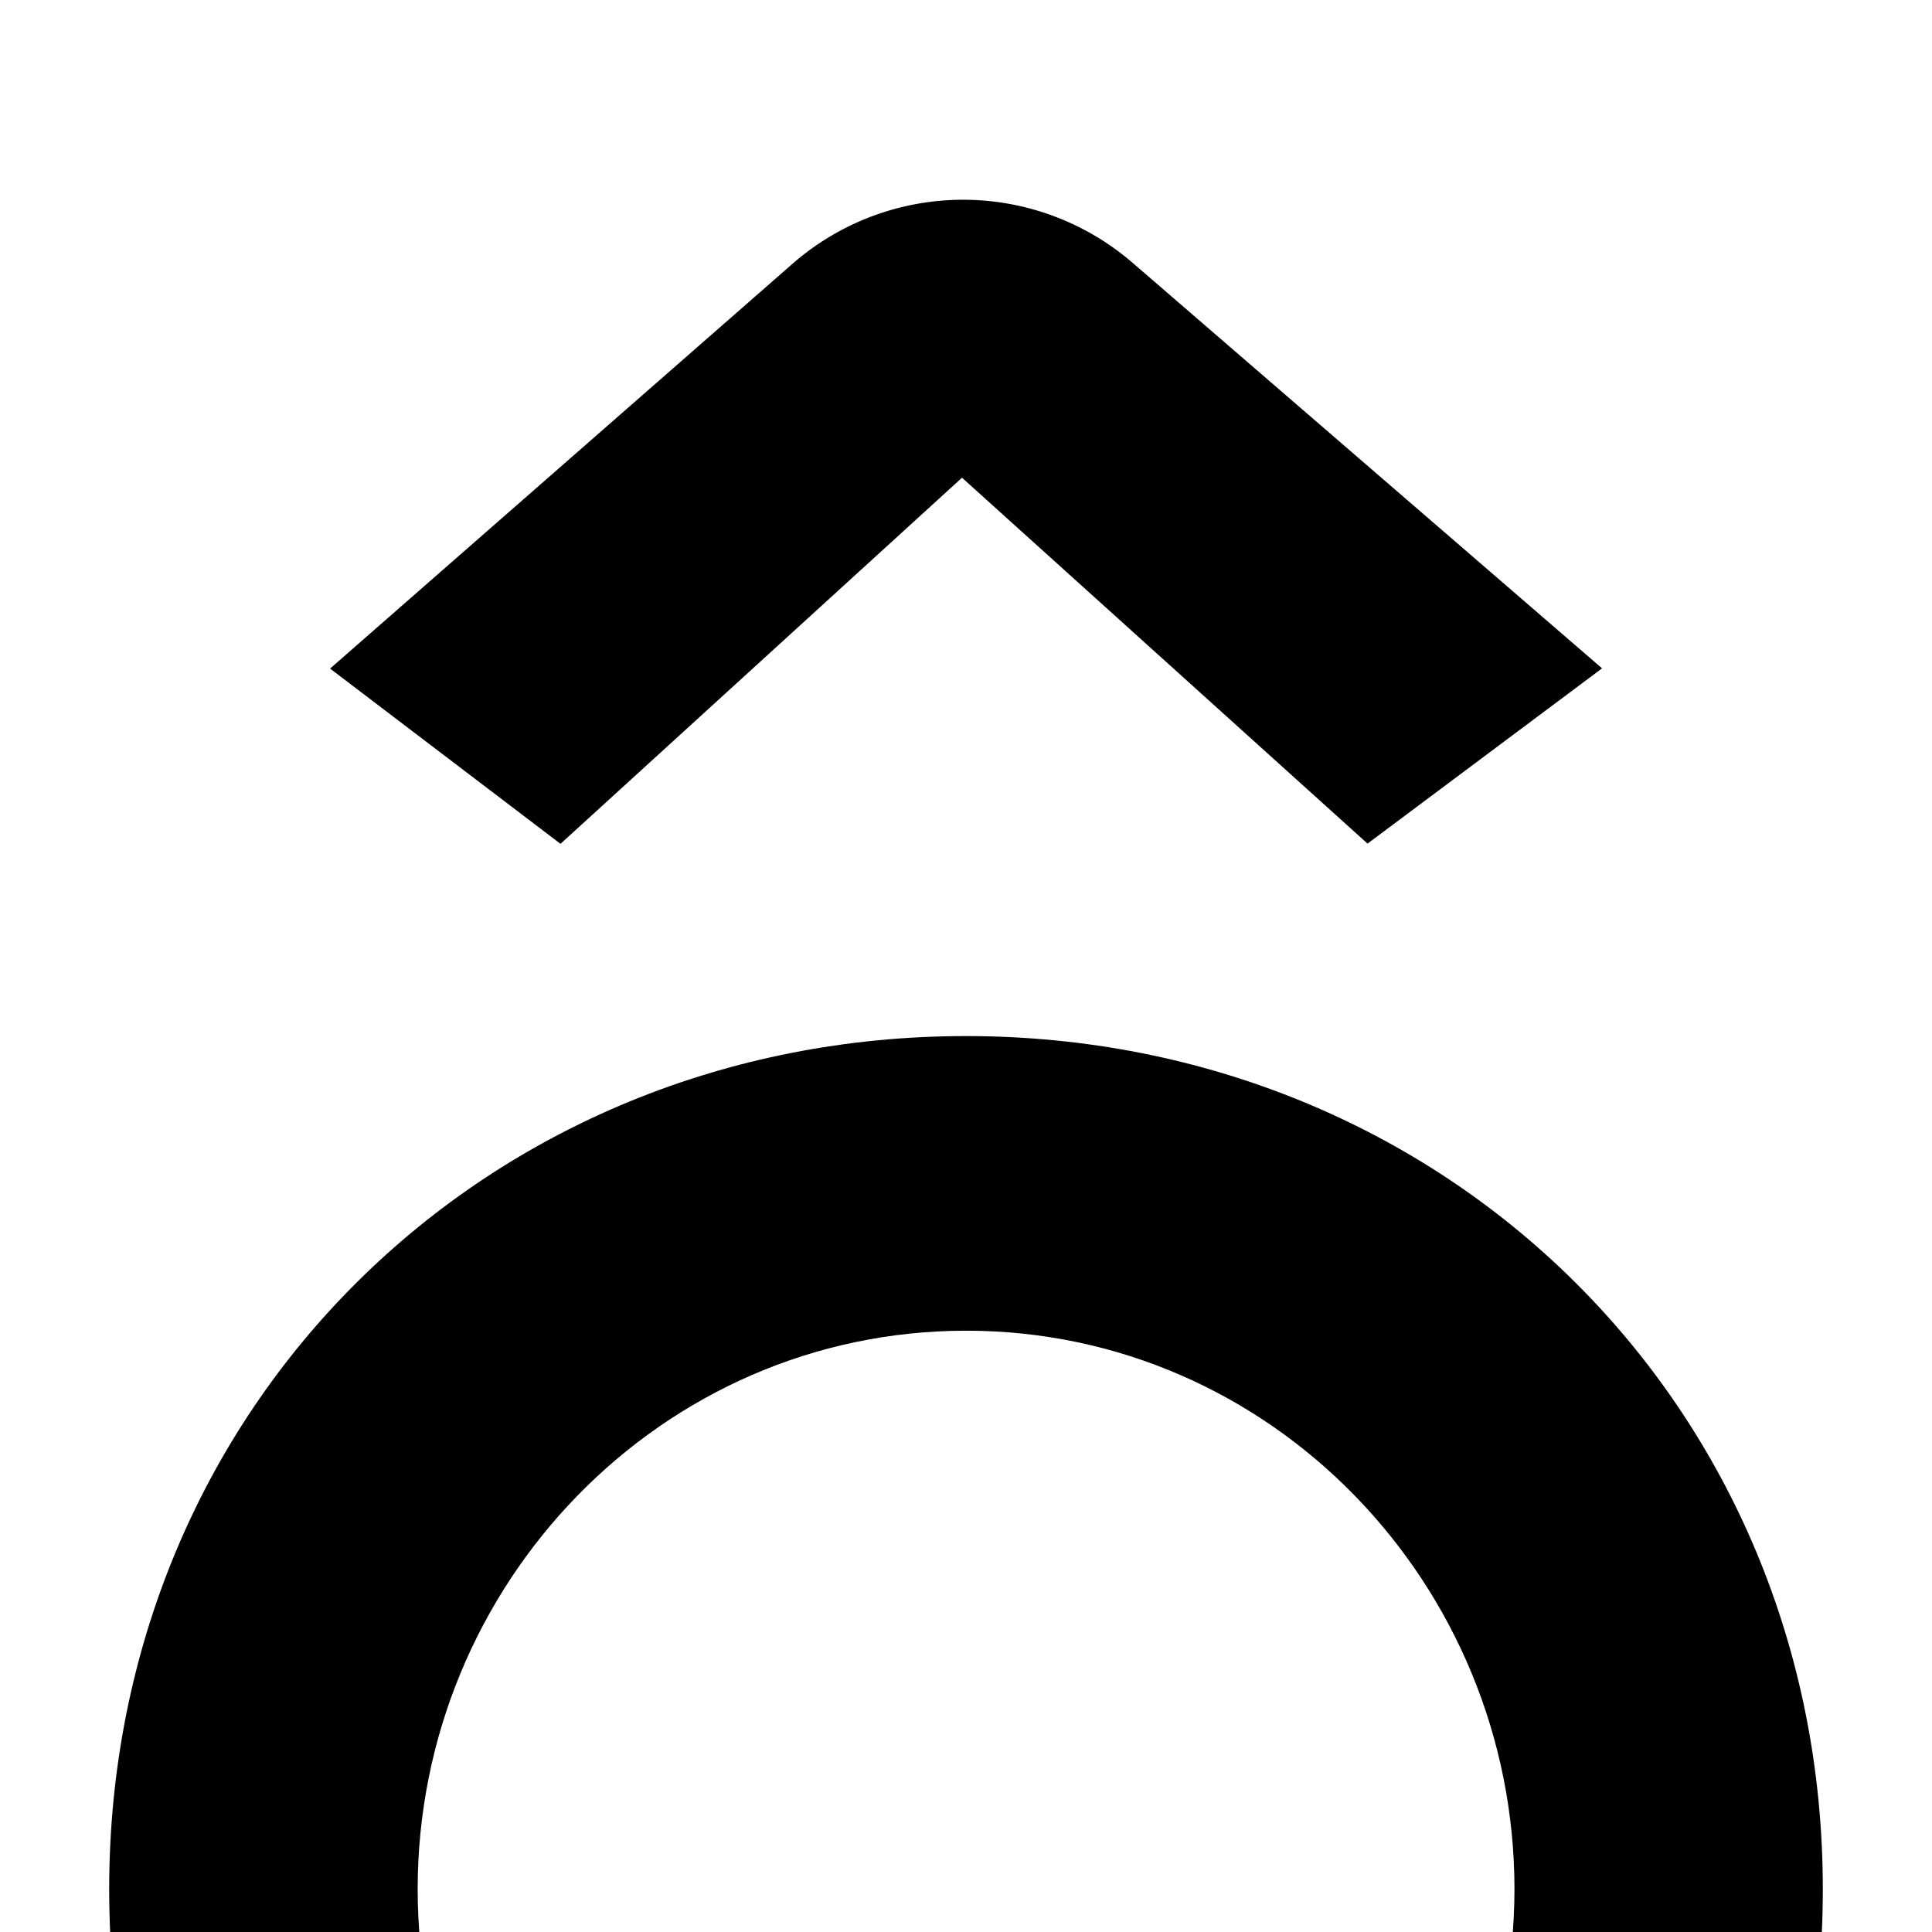 <svg id="Calque_1" data-name="Calque 1" xmlns="http://www.w3.org/2000/svg"
    viewBox="0 0 595.28 595.28">
    <path
        d="M349,81,493.62,205.93l-72.26,54L296.41,147.19,172.7,260l-71-54L244.14,81.31A79.9,79.9,0,0,1,349,81Z" />
    <path
        d="M297.64,319.23c-147.82,0-264,114-264,262.92s116.15,262.92,264,262.92,264-114,264-262.92S445.46,319.23,297.64,319.23Zm0,435c-94,0-168.95-79.19-168.95-172.11,0-94,75-172.11,169-172.11s168.94,78.13,168.94,172.11C466.58,675.07,391.61,754.26,297.64,754.26Z" />
</svg>